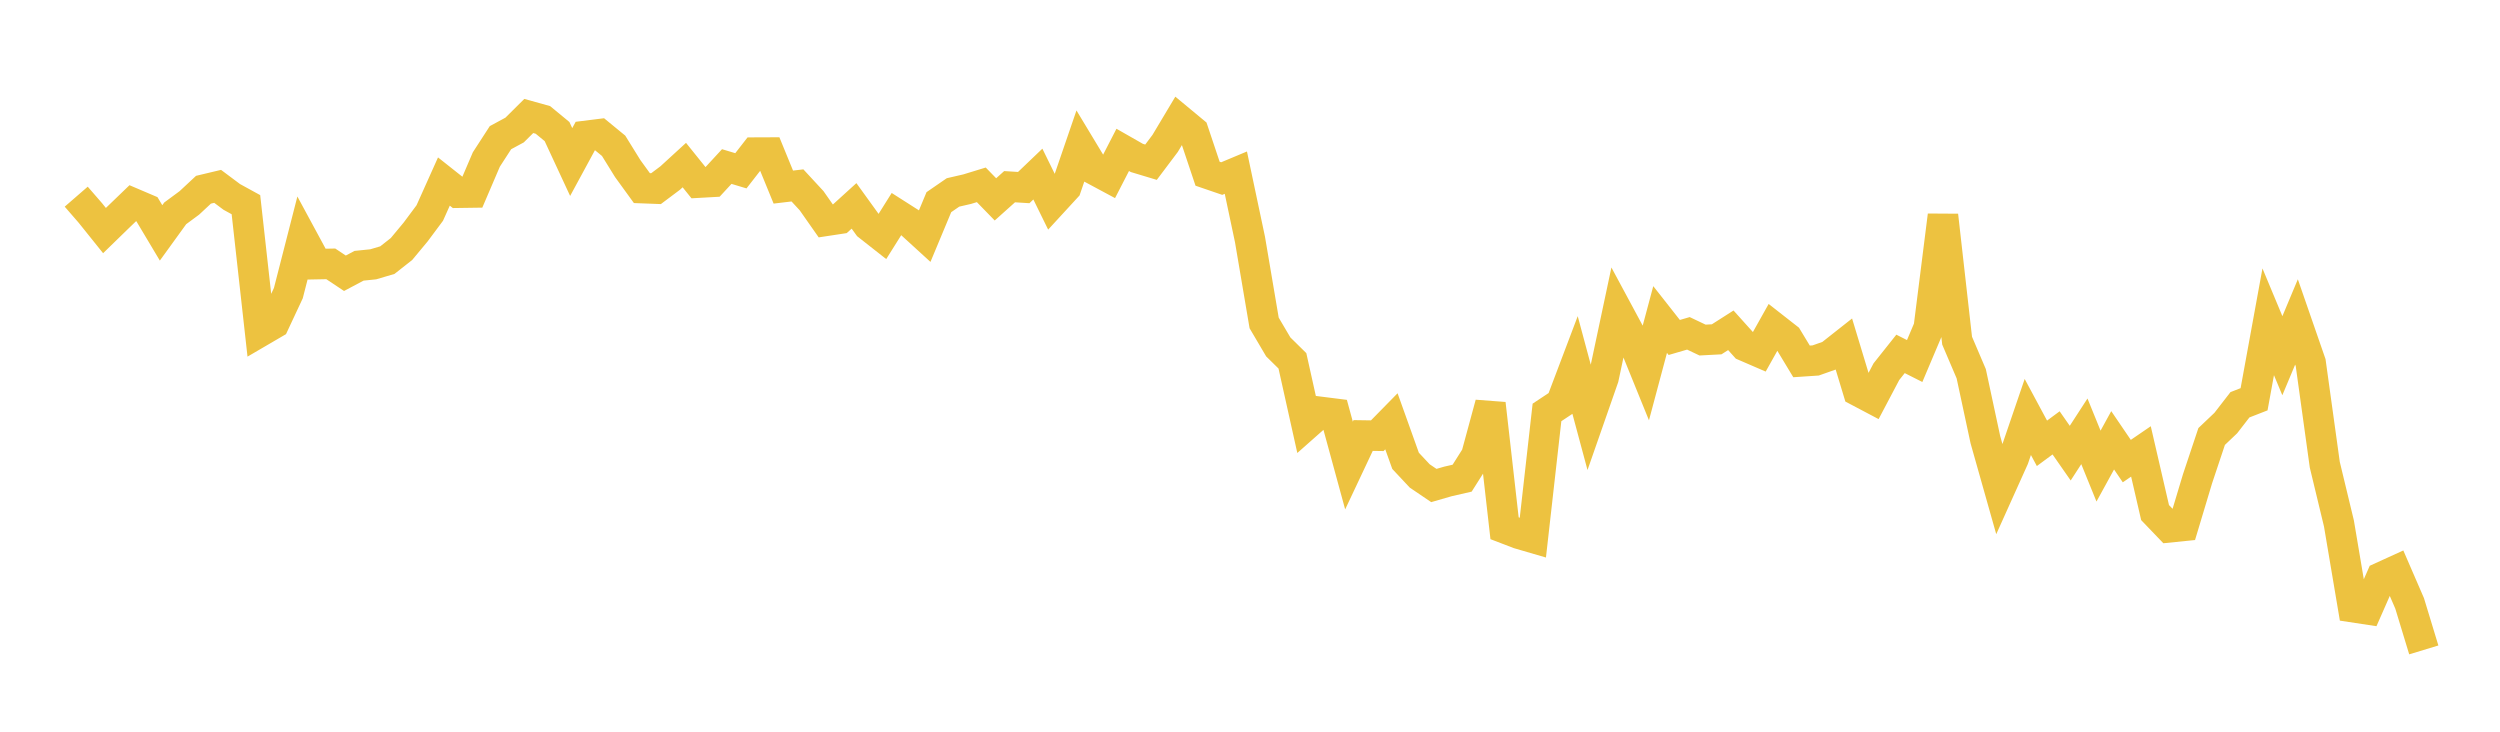 <svg width="164" height="48" xmlns="http://www.w3.org/2000/svg" xmlns:xlink="http://www.w3.org/1999/xlink"><path fill="none" stroke="rgb(237,194,64)" stroke-width="2" d="M5,12.902L5.928,13.971L6.855,15.126L7.783,14.223L8.711,13.329L9.639,13.725L10.566,15.278L11.494,13.995L12.422,13.31L13.349,12.446L14.277,12.225L15.205,12.918L16.133,13.427L17.06,21.756L17.988,21.214L18.916,19.229L19.843,15.611L20.771,17.327L21.699,17.309L22.627,17.926L23.554,17.434L24.482,17.339L25.41,17.065L26.337,16.336L27.265,15.22L28.193,13.974L29.12,11.908L30.048,12.643L30.976,12.63L31.904,10.463L32.831,9.031L33.759,8.53L34.687,7.608L35.614,7.866L36.542,8.631L37.47,10.629L38.398,8.918L39.325,8.802L40.253,9.564L41.181,11.062L42.108,12.34L43.036,12.375L43.964,11.679L44.892,10.829L45.819,11.982L46.747,11.93L47.675,10.925L48.602,11.204L49.53,10.011L50.458,10.007L51.386,12.273L52.313,12.163L53.241,13.167L54.169,14.49L55.096,14.349L56.024,13.506L56.952,14.792L57.88,15.522L58.807,14.044L59.735,14.636L60.663,15.484L61.59,13.262L62.518,12.623L63.446,12.409L64.373,12.125L65.301,13.079L66.229,12.247L67.157,12.305L68.084,11.419L69.012,13.309L69.94,12.299L70.867,9.597L71.795,11.136L72.723,11.634L73.651,9.832L74.578,10.361L75.506,10.641L76.434,9.408L77.361,7.856L78.289,8.626L79.217,11.396L80.145,11.714L81.072,11.326L82,15.713L82.928,21.185L83.855,22.758L84.783,23.671L85.711,27.843L86.639,27.022L87.566,27.139L88.494,30.538L89.422,28.569L90.349,28.583L91.277,27.637L92.205,30.23L93.133,31.221L94.06,31.849L94.988,31.581L95.916,31.368L96.843,29.903L97.771,26.482L98.699,34.653L99.627,35.009L100.554,35.28L101.482,27.055L102.41,26.44L103.337,23.992L104.265,27.445L105.193,24.788L106.12,20.422L107.048,22.147L107.976,24.432L108.904,20.96L109.831,22.138L110.759,21.867L111.687,22.308L112.614,22.259L113.542,21.667L114.47,22.699L115.398,23.1L116.325,21.446L117.253,22.172L118.181,23.708L119.108,23.646L120.036,23.318L120.964,22.586L121.892,25.653L122.819,26.142L123.747,24.383L124.675,23.215L125.602,23.684L126.53,21.492L127.458,14.131L128.386,22.345L129.313,24.518L130.241,28.845L131.169,32.129L132.096,30.07L133.024,27.354L133.952,29.082L134.88,28.396L135.807,29.727L136.735,28.295L137.663,30.576L138.59,28.884L139.518,30.248L140.446,29.613L141.373,33.626L142.301,34.593L143.229,34.499L144.157,31.41L145.084,28.634L146.012,27.752L146.94,26.554L147.867,26.192L148.795,21.11L149.723,23.335L150.651,21.119L151.578,23.793L152.506,30.485L153.434,34.339L154.361,39.834L155.289,39.975L156.217,37.866L157.145,37.443L158.072,39.582L159,42.634"></path></svg>
